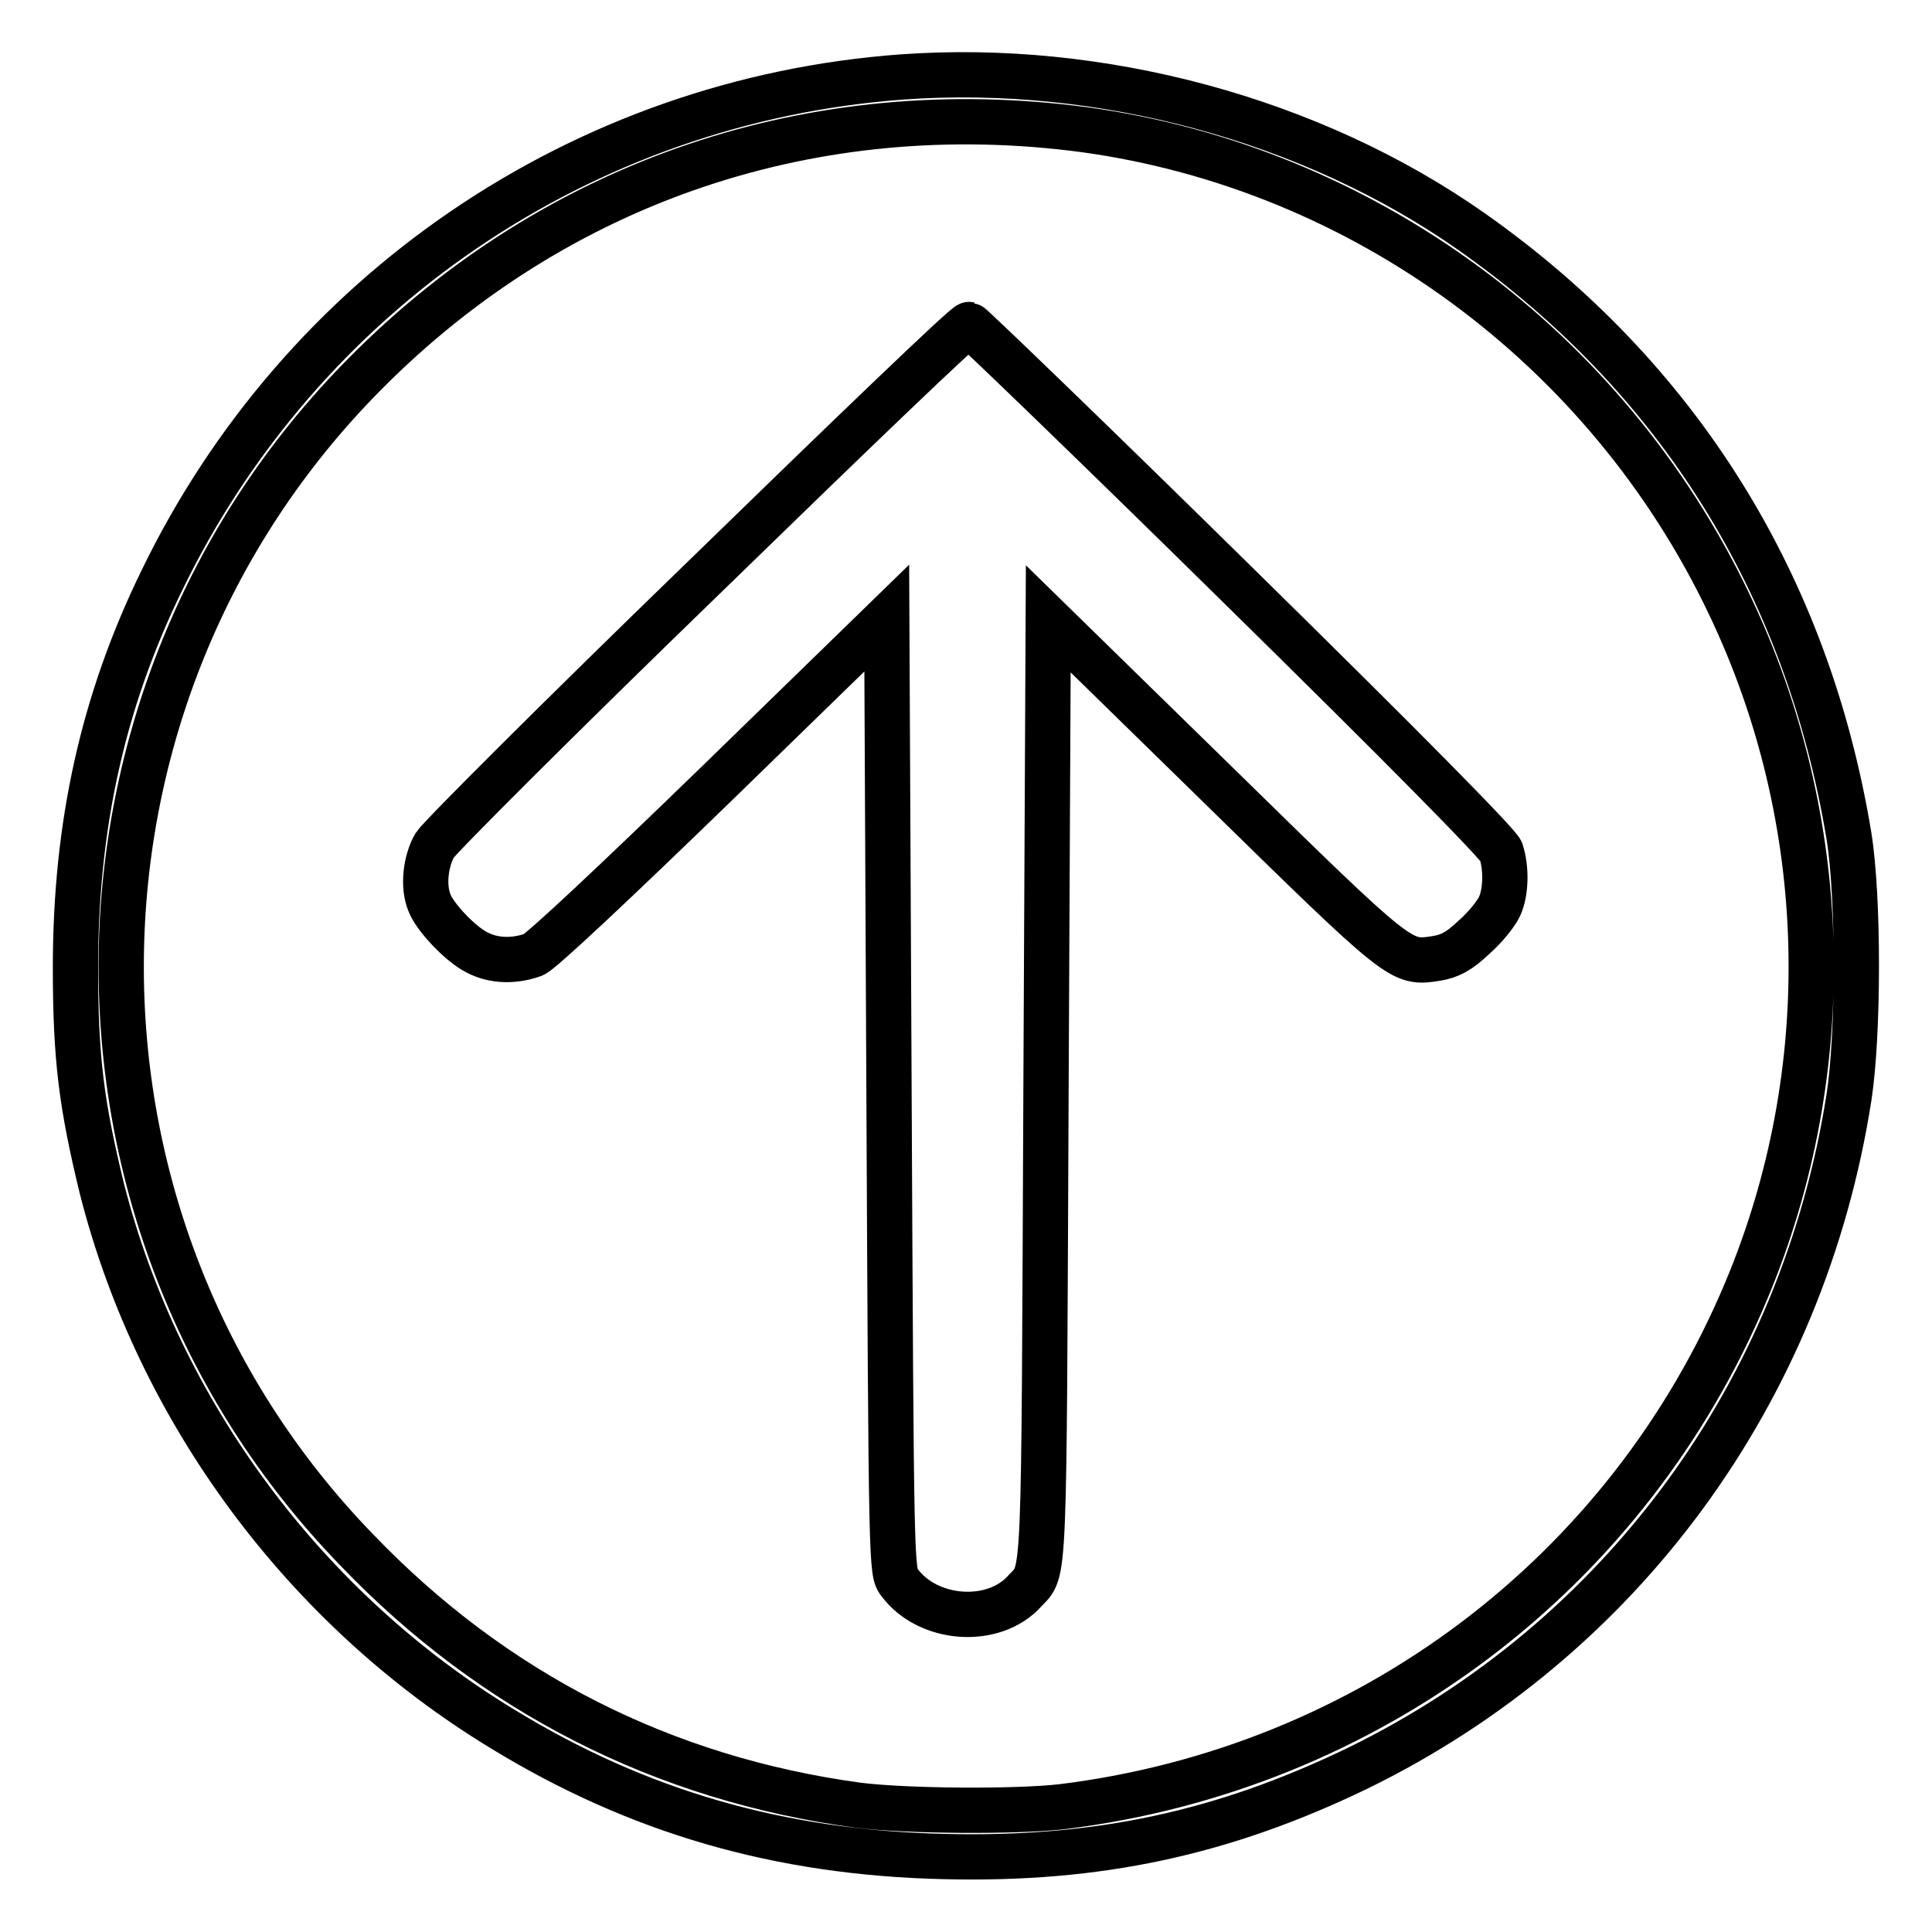 <?xml version="1.0" encoding="utf-8"?>
<!-- Svg Vector Icons : http://www.onlinewebfonts.com/icon -->
<!DOCTYPE svg PUBLIC "-//W3C//DTD SVG 1.1//EN" "http://www.w3.org/Graphics/SVG/1.1/DTD/svg11.dtd">
<svg version="1.1" xmlns="http://www.w3.org/2000/svg" xmlns:xlink="http://www.w3.org/1999/xlink" x="0px" y="0px" viewBox="0 0 256 256" enable-background="new 0 0 256 256" xml:space="preserve">
<g><g><g><path stroke-width="6" fill-opacity="0" stroke="#000000"  d="M119.5,10.2C77.2,13.3,39.9,38.7,21.4,77C13.6,93,10,109.4,10,128.2c0,12.1,0.8,18.2,3.5,29.3c7.5,29.5,26.9,55.7,53.1,71.6c18,11,36.7,16.4,58.5,16.9c20.4,0.5,37-3.1,54.8-11.7c35-17.1,59-49.9,65.1-88.9c1.3-8.4,1.3-26.6,0-34.6c-5.5-33.4-22.7-60.9-50-80.1C173.8,15.8,145.8,8.3,119.5,10.2z M143.8,17.2c36.8,5.1,69.1,28.8,85.3,62.8c13.7,28.6,14.5,61.9,2.3,91c-15.7,37.5-50.1,63.4-90.7,68.4c-6.2,0.7-20.6,0.6-27-0.2c-25.8-3.5-48.3-14.9-66.5-33.9C5.2,161.9,5.8,92.5,48.3,49.6C73.7,23.9,108,12.4,143.8,17.2z"/><path stroke-width="6" fill-opacity="0" stroke="#000000"  d="M93.3,76.5c-19,18.4-35,34.4-35.7,35.5c-1.2,2.1-1.6,5.4-0.7,7.6c0.7,1.9,4.1,5.5,6.3,6.6c2.3,1.2,5,1.2,7.5,0.3c1.1-0.5,10.7-9.5,24.3-22.7l22.5-21.9l0.3,63.2c0.3,63.1,0.3,63.2,1.4,64.6c3.8,5.1,12.5,5.7,16.6,1.1c2.7-2.9,2.5,0.5,2.8-66.3l0.3-62.5l22.6,22.1c24.3,23.8,24.1,23.6,28.8,22.9c1.8-0.3,3-0.9,5-2.8c1.5-1.3,3-3.2,3.4-4.1c0.9-2,0.9-5.1,0.2-7.3c-0.4-1-12.5-13.3-35.3-35.7c-19.1-18.8-35-34.1-35.2-34.1C128,42.9,112.3,58,93.3,76.5z"/></g></g></g>
</svg>